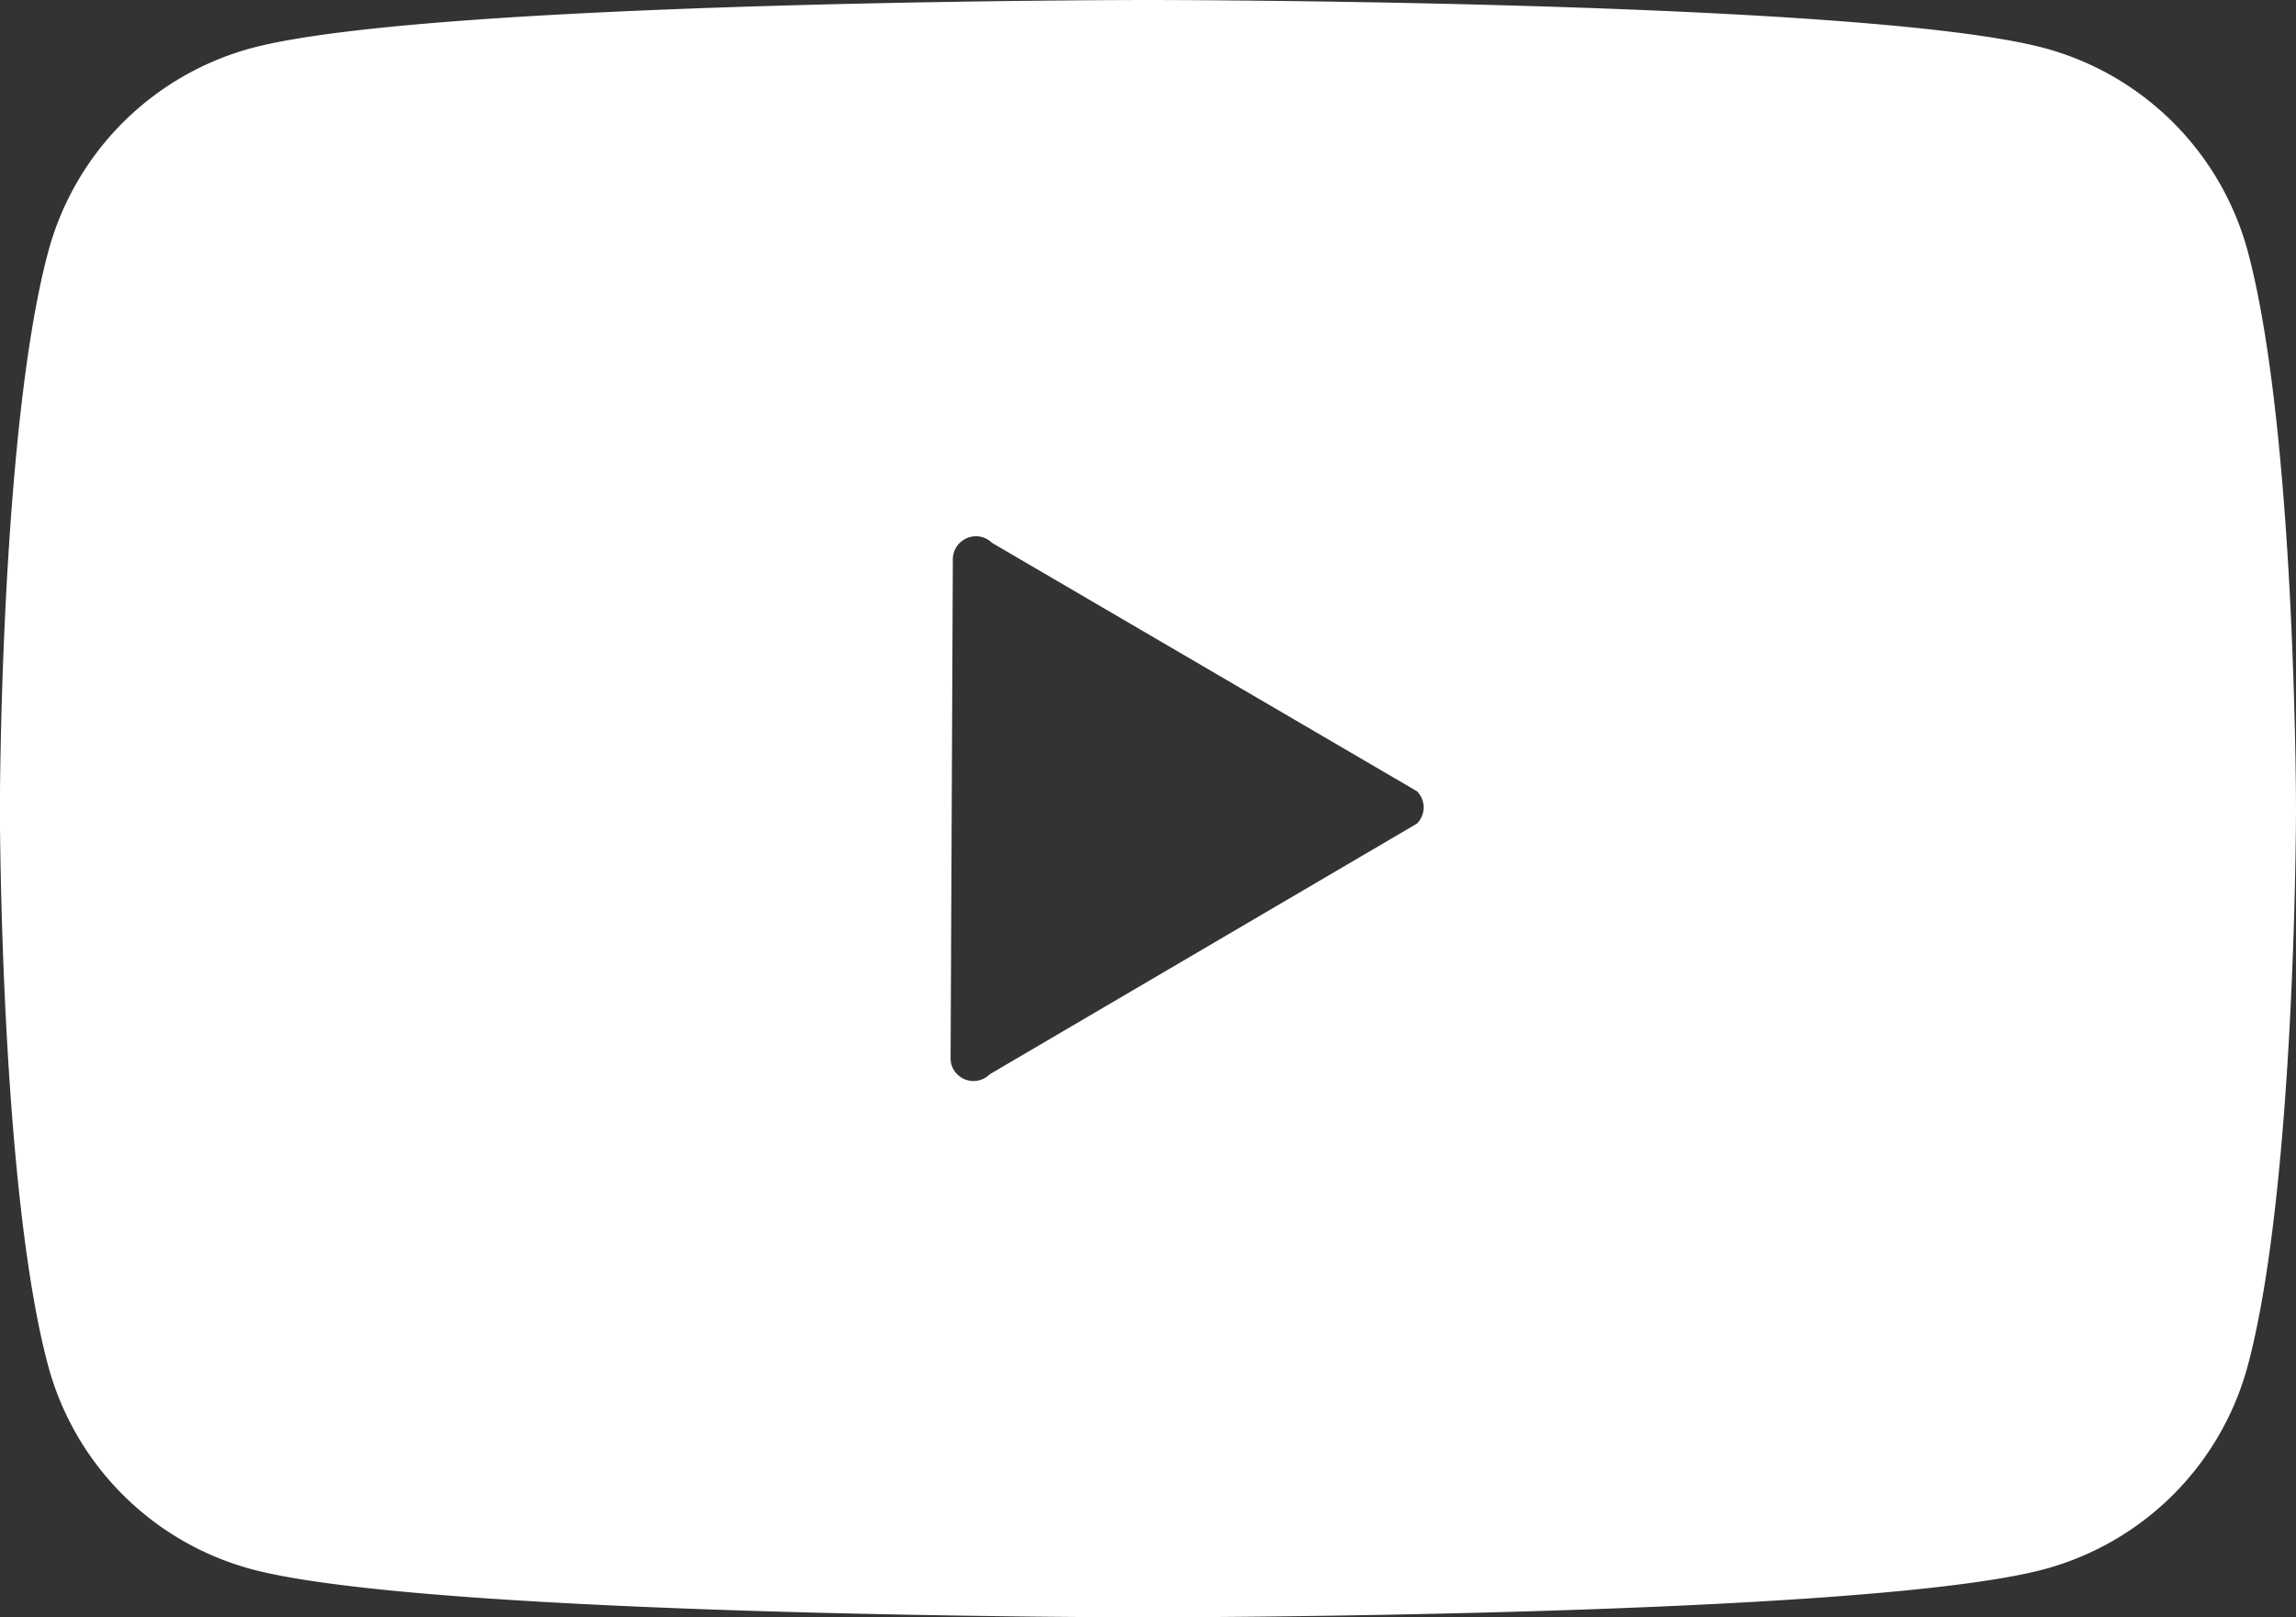 <svg xmlns="http://www.w3.org/2000/svg" width="44" height="31" viewBox="0 0 44 31"><rect x="0" y="0" width="44" height="31" fill="#333333" stroke="none"/><g><g><g><path fill="#fff" d="M44 15.5s0 7.205-.92 10.66a5.528 5.528 0 0 1-3.89 3.914C35.76 31 22 31 22 31s-13.76 0-17.19-.926A5.529 5.529 0 0 1 .918 26.16c-.92-3.454-.92-10.66-.92-10.66S0 8.293.92 4.84A5.529 5.529 0 0 1 4.809.925C8.24 0 22 0 22 0s13.76 0 17.192.925a5.528 5.528 0 0 1 3.89 3.916C44 8.293 44 15.5 44 15.5zm-16.844-.333l-8.145-4.762a.44.44 0 0 0-.62.003l-.018.018a.438.438 0 0 0-.113.29l-.043 9.57a.43.43 0 0 0 .112.29l.018.018a.44.44 0 0 0 .62-.003l8.186-4.804a.44.44 0 0 0 .003-.62z"/></g></g></g></svg>